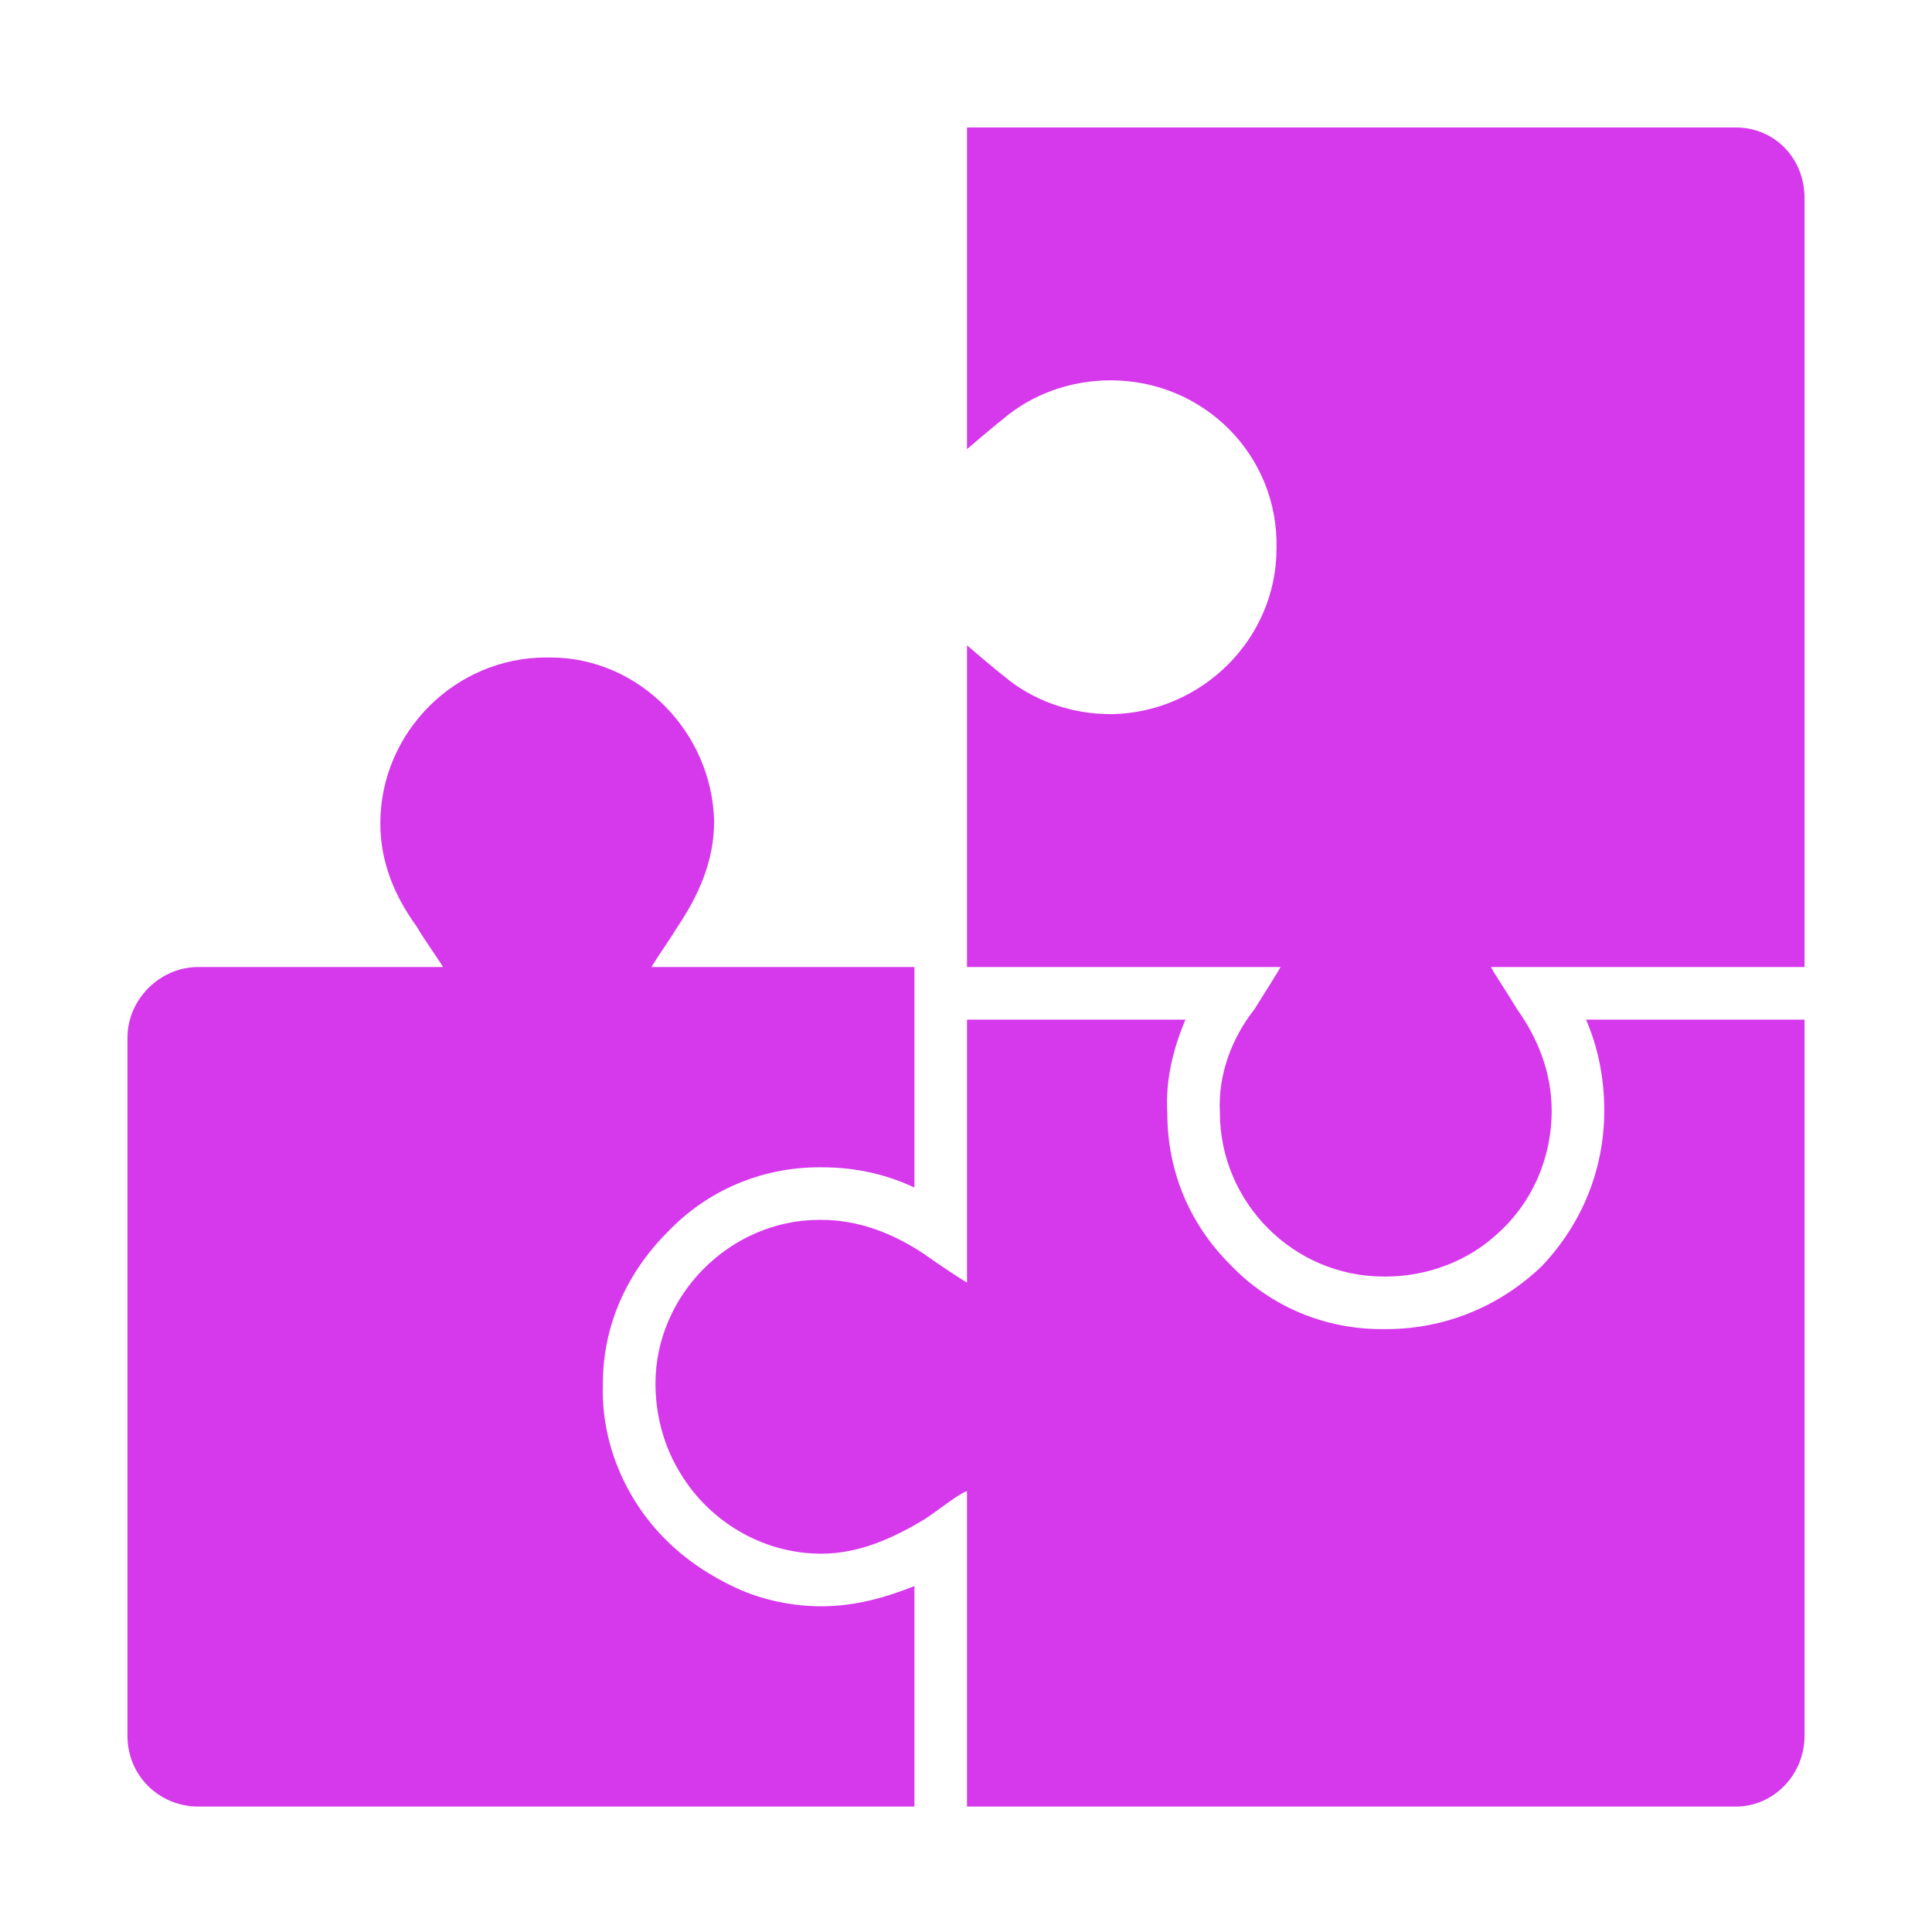 <?xml version="1.0" encoding="UTF-8"?>
<!DOCTYPE svg PUBLIC "-//W3C//DTD SVG 1.1//EN" "http://www.w3.org/Graphics/SVG/1.1/DTD/svg11.dtd">
<!-- Creator: CorelDRAW X7 -->
<svg xmlns="http://www.w3.org/2000/svg" xml:space="preserve" width="9mm" height="9mm" version="1.1" style="shape-rendering:geometricPrecision; text-rendering:geometricPrecision; image-rendering:optimizeQuality; fill-rule:evenodd; clip-rule:evenodd"
viewBox="0 0 955 955"
 xmlns:xlink="http://www.w3.org/1999/xlink">
 <defs>
  <style type="text/css">
   <![CDATA[
    .fil0 {fill:none}
    .fil1 {fill:#D638EB}
   ]]>
  </style>
 </defs>
 <g id="Слой_x0020_1">
  <rect class="fil0" width="955" height="955"/>
  <path class="fil1" d="M452 893l0 0 0 -109c-15,6 -30,10 -46,10 -14,0 -29,-3 -42,-9 -13,-6 -25,-14 -35,-24 -20,-20 -32,-48 -31,-77 0,-29 12,-55 32,-75 20,-21 47,-32 75,-32 0,0 1,0 1,0 16,0 31,3 46,10l0 -109 -130 0c3,-5 8,-12 13,-20 10,-15 18,-32 18,-52 -1,-44 -37,-81 -81,-81 -1,0 -1,0 -2,0 -45,0 -82,37 -82,82 0,19 7,36 18,51 4,7 10,15 13,20l-121 0c-19,0 -35,16 -35,35l0 345c0,20 16,35 35,35l354 0 0 0zm332 -389c6,14 9,29 9,45 0,29 -11,56 -31,77 -21,20 -48,31 -77,31 -1,0 -1,0 -2,0 -28,0 -55,-11 -75,-32 -20,-20 -31,-46 -31,-75 -1,-16 3,-32 9,-46l-82 0 -13 0 -13 0 0 130c-5,-3 -14,-9 -21,-14 -15,-10 -32,-17 -51,-17 0,0 0,0 -1,0 -44,0 -81,37 -81,81 0,15 4,30 11,42 14,25 41,42 71,42 19,0 36,-8 51,-17 9,-6 16,-12 21,-14l0 0 0 156 0 0 13 0 13 0 354 0c19,0 34,-16 34,-35l0 -354 -108 0zm74 -441l-380 0 0 159c0,0 14,-12 18,-15 14,-12 33,-19 53,-19 46,0 83,37 82,83 0,45 -37,81 -81,82 -1,0 -1,0 -1,0 -20,0 -39,-7 -53,-19 -4,-3 -18,-15 -18,-15l0 159 26 0 129 0c-1,2 -8,13 -13,21 -11,14 -18,32 -17,51 0,44 36,81 81,81 0,0 1,0 1,0 21,0 41,-8 55,-21 17,-15 27,-37 27,-61 0,-19 -7,-36 -17,-50 -6,-10 -11,-17 -13,-21 0,0 0,0 0,0l153 0 2 0 0 -15 0 -365c0,-20 -15,-35 -34,-35z"/>
 </g>
</svg>
